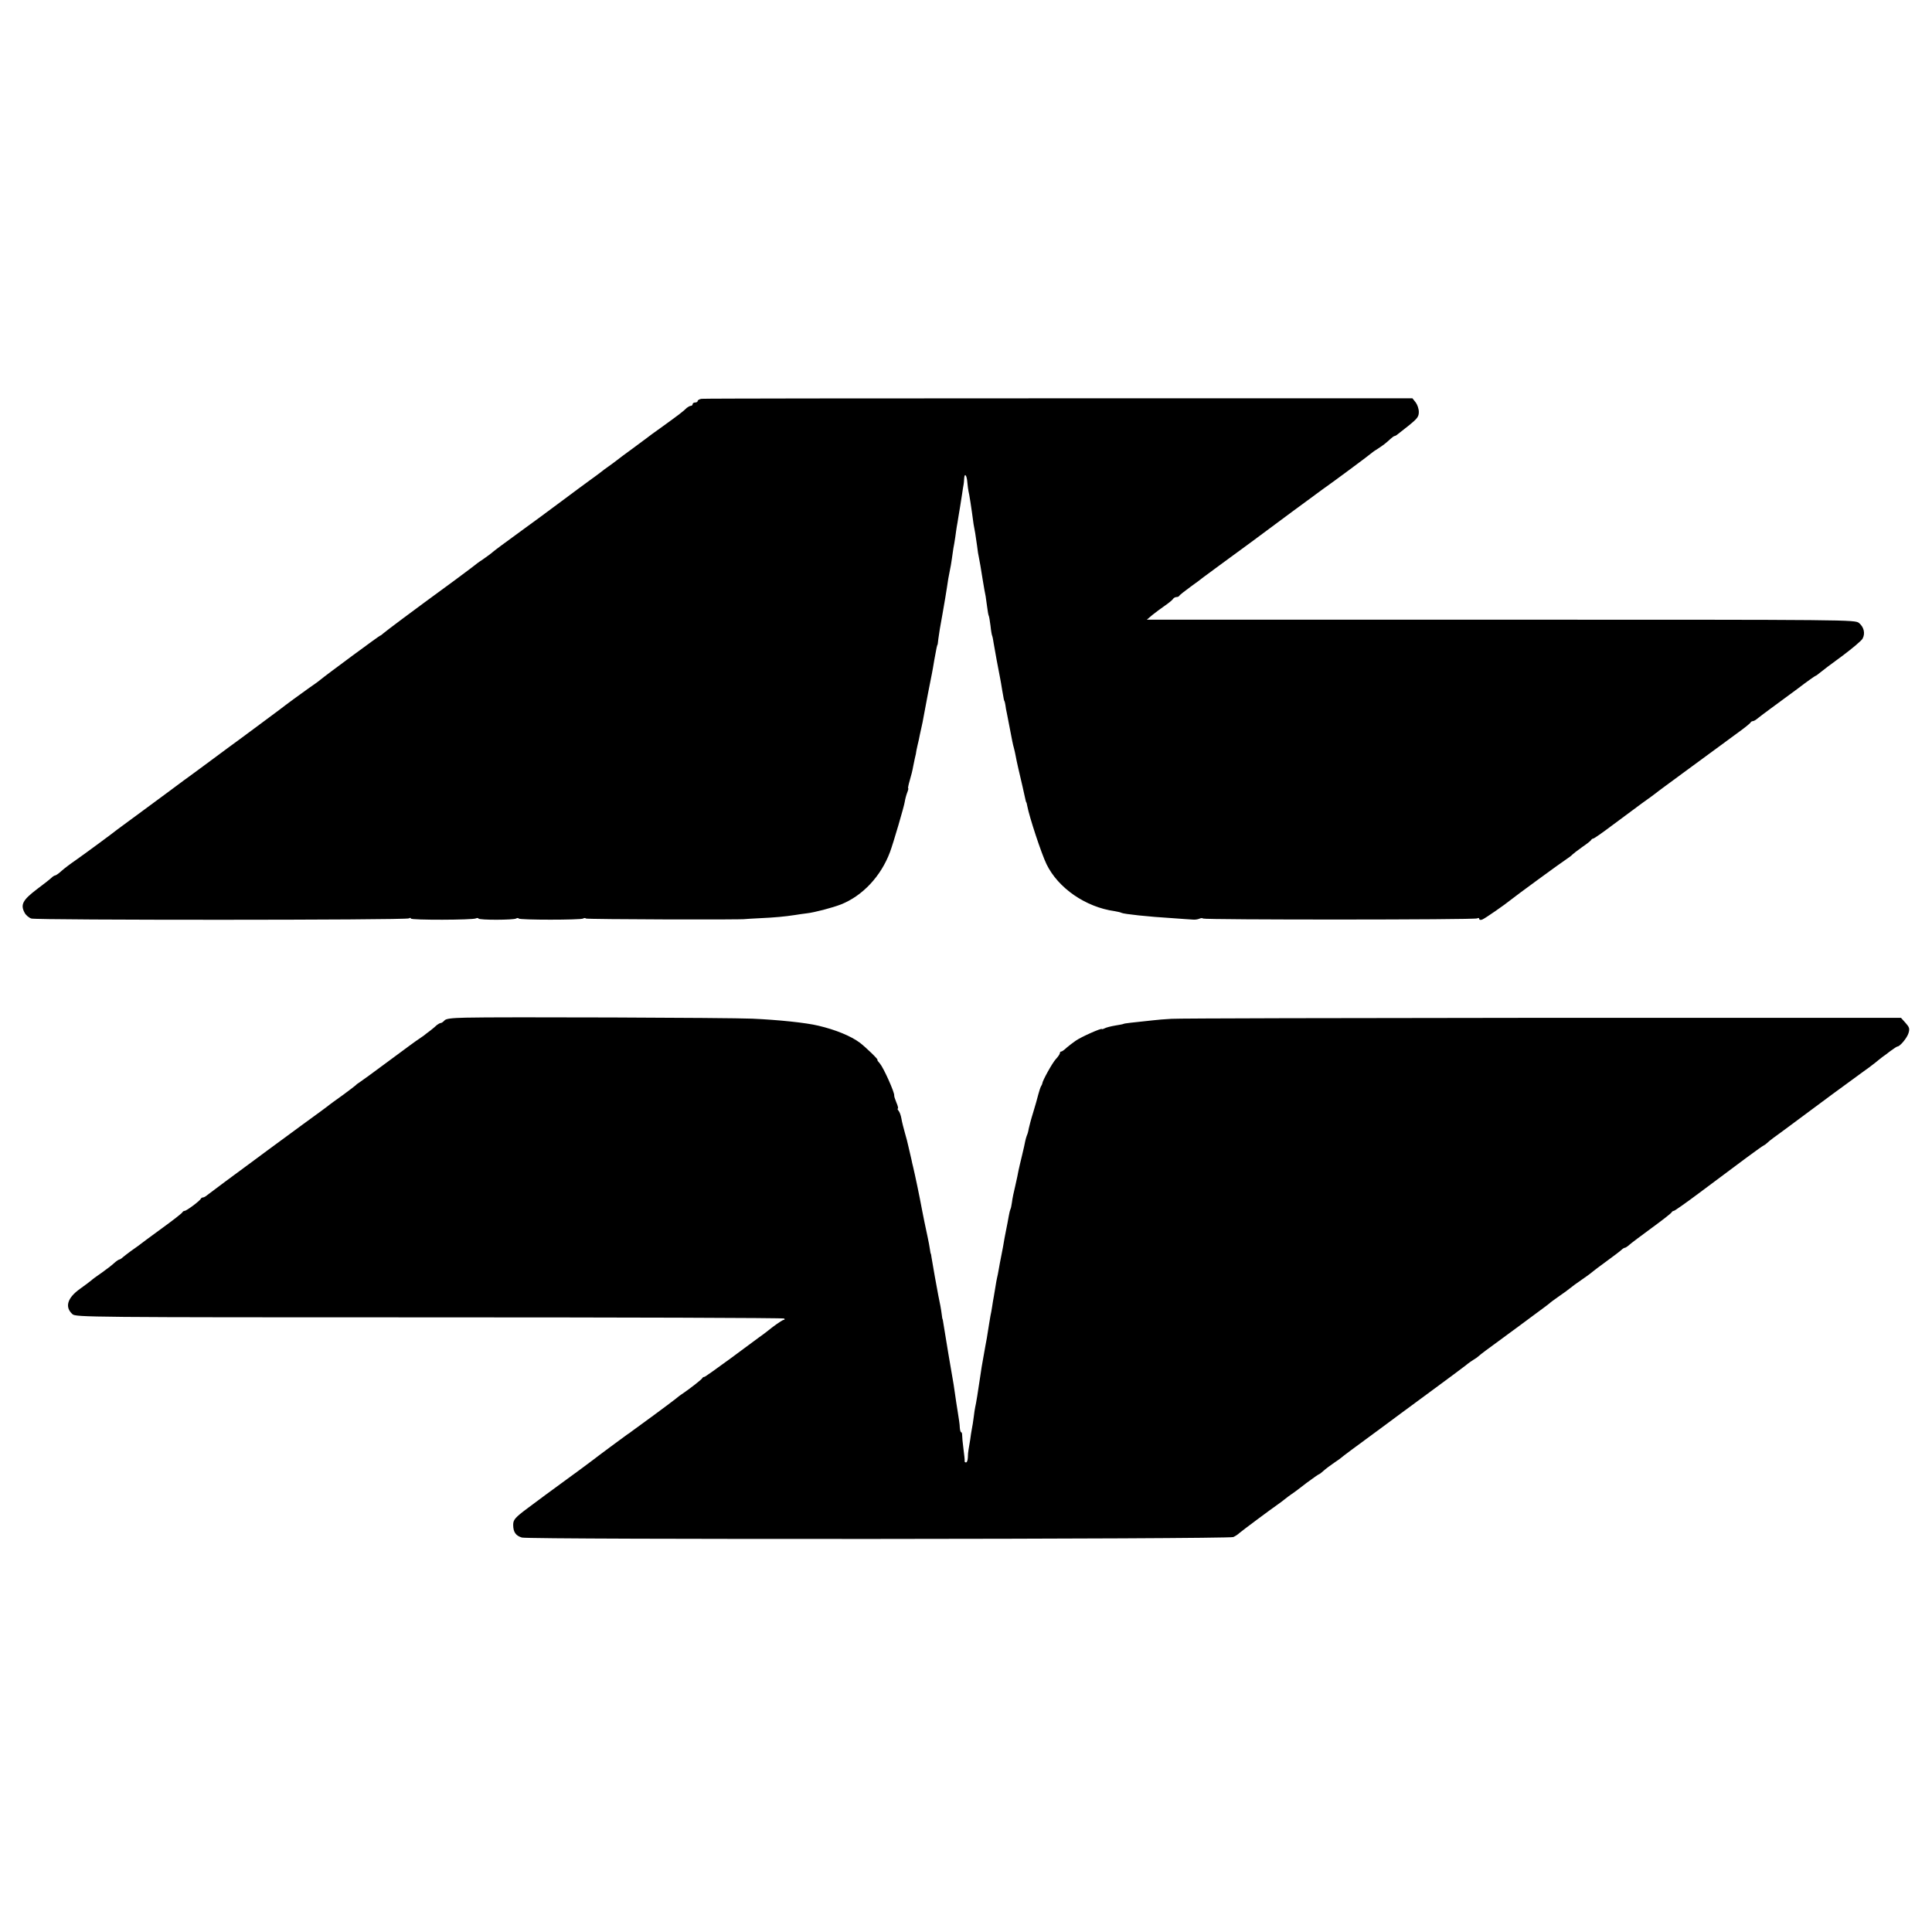 <?xml version="1.0" standalone="no"?>
<!DOCTYPE svg PUBLIC "-//W3C//DTD SVG 20010904//EN"
 "http://www.w3.org/TR/2001/REC-SVG-20010904/DTD/svg10.dtd">
<svg version="1.0" xmlns="http://www.w3.org/2000/svg"
 width="1152pt" height="1152pt" viewBox="0 0 1152 1152"
 preserveAspectRatio="xMidYMid meet">
<g transform="translate(0,1152) scale(0.1,-0.1)"
fill="#000000" stroke="none">
<path d="M4183 9142 c-13 -2 -23 -8 -23 -13 0 -5 -7 -9 -15 -9 -8 0 -15 -4
-15 -10 0 -5 -5 -10 -11 -10 -6 0 -16 -6 -24 -12 -21 -21 -46 -40 -140 -108
-50 -35 -94 -68 -100 -73 -5 -4 -44 -33 -85 -63 -41 -30 -82 -60 -90 -67 -8
-7 -31 -23 -50 -37 -19 -13 -40 -29 -47 -35 -6 -5 -36 -27 -65 -48 -29 -21
-105 -77 -169 -125 -64 -48 -178 -132 -254 -187 -76 -55 -146 -107 -155 -115
-8 -8 -36 -28 -60 -45 -25 -16 -47 -33 -50 -36 -3 -3 -57 -43 -120 -90 -271
-198 -401 -296 -425 -316 -7 -7 -16 -13 -18 -13 -5 0 -327 -238 -359 -265 -9
-8 -39 -29 -65 -47 -40 -28 -137 -99 -178 -131 -16 -12 -278 -207 -300 -222
-11 -8 -72 -53 -135 -100 -63 -47 -124 -91 -135 -99 -11 -8 -58 -43 -105 -78
-47 -35 -127 -94 -179 -132 -51 -38 -101 -74 -110 -81 -27 -22 -198 -148 -251
-185 -28 -19 -65 -47 -82 -62 -17 -16 -35 -28 -39 -28 -4 0 -14 -6 -21 -13 -7
-7 -47 -39 -89 -70 -83 -63 -98 -91 -73 -138 7 -15 26 -31 41 -36 33 -10 2234
-10 2251 1 7 4 12 4 12 -1 0 -10 372 -9 388 1 6 3 13 3 15 -1 6 -10 209 -9
224 0 7 4 14 4 16 0 6 -9 369 -9 384 0 6 4 13 4 17 0 4 -5 951 -8 951 -3 0 0
38 3 85 5 89 4 152 10 210 19 19 3 51 8 70 10 46 5 152 33 204 53 129 51 239
168 293 313 20 54 84 272 88 300 2 14 8 37 14 53 6 15 9 27 6 27 -2 0 2 21 10
48 8 26 17 63 20 82 8 40 13 63 15 70 1 3 2 8 2 11 0 3 4 23 9 45 5 21 12 50
14 64 3 14 8 36 11 50 3 14 8 36 10 50 8 45 46 244 51 265 2 11 9 47 14 80 12
68 17 90 19 90 1 0 3 16 5 35 2 19 13 87 25 150 11 63 23 133 26 155 6 43 10
66 18 105 3 14 9 45 12 70 3 25 8 52 9 62 2 9 7 38 11 65 3 26 8 55 9 63 2 8
6 35 10 60 4 25 9 52 10 60 1 8 6 40 11 70 4 30 9 58 10 63 1 4 2 19 3 33 2
38 16 21 19 -23 2 -21 5 -45 7 -53 4 -13 17 -96 30 -195 3 -16 7 -41 10 -55 2
-14 7 -47 11 -75 3 -27 8 -59 11 -70 6 -30 10 -53 23 -135 7 -41 14 -84 17
-95 2 -11 6 -40 9 -64 3 -24 7 -47 9 -51 3 -4 7 -32 11 -61 3 -30 8 -57 10
-60 2 -4 6 -24 9 -45 6 -37 29 -162 39 -211 2 -11 8 -43 12 -70 9 -54 11 -62
14 -65 1 -2 3 -12 5 -23 1 -11 5 -33 9 -50 20 -101 28 -143 32 -165 3 -14 7
-33 10 -42 3 -10 7 -30 10 -45 4 -25 24 -111 41 -183 3 -14 8 -34 10 -45 8
-37 11 -50 13 -50 1 0 3 -9 5 -20 12 -65 84 -284 115 -348 69 -142 233 -256
407 -280 17 -3 35 -7 40 -10 13 -7 158 -23 308 -32 50 -4 101 -7 115 -8 14 -2
32 1 41 5 9 4 19 5 22 1 9 -8 1621 -8 1635 1 7 4 12 3 12 -3 0 -6 8 -8 18 -4
15 5 138 91 167 115 17 15 308 228 335 245 14 9 30 21 35 27 6 6 33 27 60 46
28 19 52 38 53 42 2 4 8 8 12 8 5 0 55 35 112 78 57 42 137 102 178 132 41 29
79 57 85 62 5 5 75 56 155 115 156 114 225 165 335 246 39 28 72 55 73 59 2 4
8 8 13 8 5 0 17 6 26 14 10 8 45 35 78 59 33 24 106 78 163 120 56 43 105 77
107 77 3 0 15 9 27 19 13 11 72 56 133 100 60 45 115 91 121 103 17 31 8 69
-21 93 -24 20 -39 20 -2136 20 l-2111 0 33 28 c19 15 52 40 74 55 22 15 44 33
48 39 4 7 14 13 22 13 7 0 15 3 17 8 2 4 32 28 68 54 36 26 70 51 75 56 6 4
62 46 125 92 134 98 201 147 215 158 25 19 349 259 375 277 44 30 284 208 290
215 3 3 18 14 35 24 32 21 47 32 76 59 10 9 21 17 24 17 3 0 11 4 18 10 7 5
38 30 70 55 49 40 57 51 57 79 0 19 -9 44 -19 57 l-19 24 -2109 0 c-1159 0
-2118 -1 -2130 -3z"/>
<path d="M2778 5452 c-87 -2 -119 -6 -128 -17 -7 -8 -17 -15 -22 -15 -5 0 -15
-6 -23 -12 -7 -7 -25 -22 -39 -33 -15 -11 -32 -24 -39 -30 -7 -5 -20 -14 -29
-20 -9 -5 -89 -64 -178 -130 -88 -66 -169 -124 -178 -130 -9 -5 -19 -13 -22
-17 -3 -3 -37 -29 -75 -57 -39 -27 -74 -54 -80 -58 -5 -5 -77 -58 -160 -118
-82 -60 -179 -131 -215 -158 -36 -27 -74 -55 -85 -63 -85 -62 -253 -187 -268
-199 -9 -8 -21 -15 -26 -15 -5 0 -11 -3 -13 -7 -5 -13 -86 -73 -97 -73 -5 0
-11 -4 -13 -8 -1 -5 -59 -50 -128 -100 -69 -50 -129 -95 -135 -100 -5 -4 -26
-19 -45 -32 -19 -14 -41 -31 -48 -37 -7 -7 -17 -13 -20 -13 -4 0 -19 -10 -32
-22 -14 -13 -48 -39 -75 -58 -28 -19 -55 -39 -61 -45 -6 -5 -36 -28 -67 -50
-76 -54 -92 -109 -45 -151 19 -18 91 -19 2128 -19 1160 0 2112 -3 2116 -7 4
-5 3 -8 -3 -8 -5 0 -34 -19 -65 -42 -30 -24 -65 -51 -79 -60 -13 -10 -91 -67
-173 -128 -82 -60 -152 -110 -156 -110 -5 0 -10 -3 -12 -7 -3 -8 -74 -63 -118
-93 -13 -8 -32 -23 -44 -33 -11 -9 -70 -53 -131 -98 -60 -44 -117 -85 -126
-92 -8 -7 -22 -16 -31 -22 -17 -12 -174 -128 -203 -151 -18 -14 -133 -99 -190
-140 -24 -17 -158 -116 -199 -147 -75 -56 -86 -69 -86 -99 0 -43 15 -65 52
-76 42 -13 4215 -10 4242 3 11 5 27 15 35 23 16 14 189 143 231 172 12 8 30
22 40 30 10 8 28 22 40 30 13 8 54 39 91 68 38 28 72 52 75 52 2 0 14 9 26 20
12 11 40 32 62 47 23 15 43 30 46 33 5 5 74 57 230 171 52 39 106 78 120 89
14 10 99 73 190 140 91 67 180 133 199 148 18 15 41 31 50 36 9 5 22 14 28 20
16 14 38 31 163 122 58 43 139 102 180 133 41 30 77 57 80 60 3 4 28 22 55 41
28 19 55 39 62 45 20 16 36 28 88 64 28 19 52 38 55 41 3 3 39 30 80 60 41 30
81 60 88 67 7 7 17 13 21 13 4 0 16 8 27 18 10 9 71 55 134 101 63 46 117 88
118 93 2 4 8 8 13 8 4 0 70 46 146 103 252 189 378 282 388 286 5 2 15 9 21
15 6 6 23 20 38 31 16 11 56 41 90 66 136 102 413 306 446 329 19 13 51 37 70
52 19 16 40 32 45 36 6 4 27 19 47 35 20 15 39 27 42 27 15 0 58 52 66 80 8
27 5 35 -18 61 l-27 30 -2140 0 c-1177 -1 -2171 -3 -2210 -6 -38 -2 -88 -6
-111 -9 -123 -13 -170 -18 -174 -21 -3 -2 -25 -6 -50 -10 -24 -4 -52 -11 -62
-16 -10 -5 -18 -7 -18 -5 0 8 -122 -46 -155 -69 -16 -11 -41 -30 -55 -42 -13
-13 -28 -23 -32 -23 -5 0 -8 -4 -8 -9 0 -6 -11 -22 -25 -37 -21 -23 -79 -128
-80 -144 0 -3 -3 -10 -7 -16 -4 -6 -11 -28 -17 -50 -5 -21 -19 -70 -31 -109
-12 -38 -23 -81 -26 -95 -2 -14 -7 -32 -11 -40 -3 -8 -8 -24 -10 -35 -2 -11
-10 -49 -19 -85 -9 -36 -18 -76 -21 -90 -2 -14 -11 -54 -19 -90 -9 -36 -18
-80 -20 -99 -3 -19 -6 -37 -9 -41 -2 -4 -7 -22 -10 -41 -3 -19 -11 -59 -17
-89 -6 -30 -12 -62 -13 -70 -1 -8 -7 -40 -13 -70 -6 -30 -14 -71 -17 -90 -3
-19 -8 -42 -10 -50 -2 -8 -6 -31 -9 -50 -3 -19 -8 -46 -10 -60 -3 -14 -7 -41
-10 -60 -3 -19 -7 -44 -10 -55 -3 -18 -10 -58 -22 -135 -3 -14 -11 -61 -19
-105 -8 -44 -17 -96 -19 -115 -13 -90 -27 -176 -31 -190 -2 -8 -6 -35 -9 -60
-3 -25 -8 -56 -11 -70 -3 -14 -7 -43 -10 -65 -4 -22 -8 -49 -10 -60 -2 -11 -4
-32 -4 -47 -1 -16 -5 -28 -11 -28 -5 0 -9 3 -8 8 1 4 -2 36 -7 72 -5 36 -8 73
-8 83 0 9 -2 17 -6 17 -3 0 -7 12 -8 28 0 15 -6 56 -12 92 -6 36 -13 83 -16
105 -3 22 -7 49 -9 61 -6 31 -57 335 -61 364 -2 14 -4 25 -5 25 -1 0 -3 14 -5
30 -3 25 -11 69 -20 110 -4 17 -38 209 -41 230 -1 11 -3 20 -4 20 -1 0 -3 11
-5 25 -2 14 -8 48 -14 75 -18 85 -21 98 -32 155 -17 92 -43 215 -55 265 -3 11
-7 29 -9 40 -3 11 -7 30 -10 43 -3 12 -7 32 -10 43 -2 12 -11 45 -19 73 -8 28
-18 67 -21 86 -3 19 -11 40 -17 47 -6 7 -8 13 -4 13 3 0 0 16 -9 36 -8 19 -14
38 -13 42 3 17 -63 164 -85 190 -11 12 -18 22 -15 22 9 0 -68 74 -104 102 -55
41 -146 78 -248 102 -74 18 -239 35 -395 42 -131 6 -1518 11 -1707 6z"/>
</g>
</svg>

